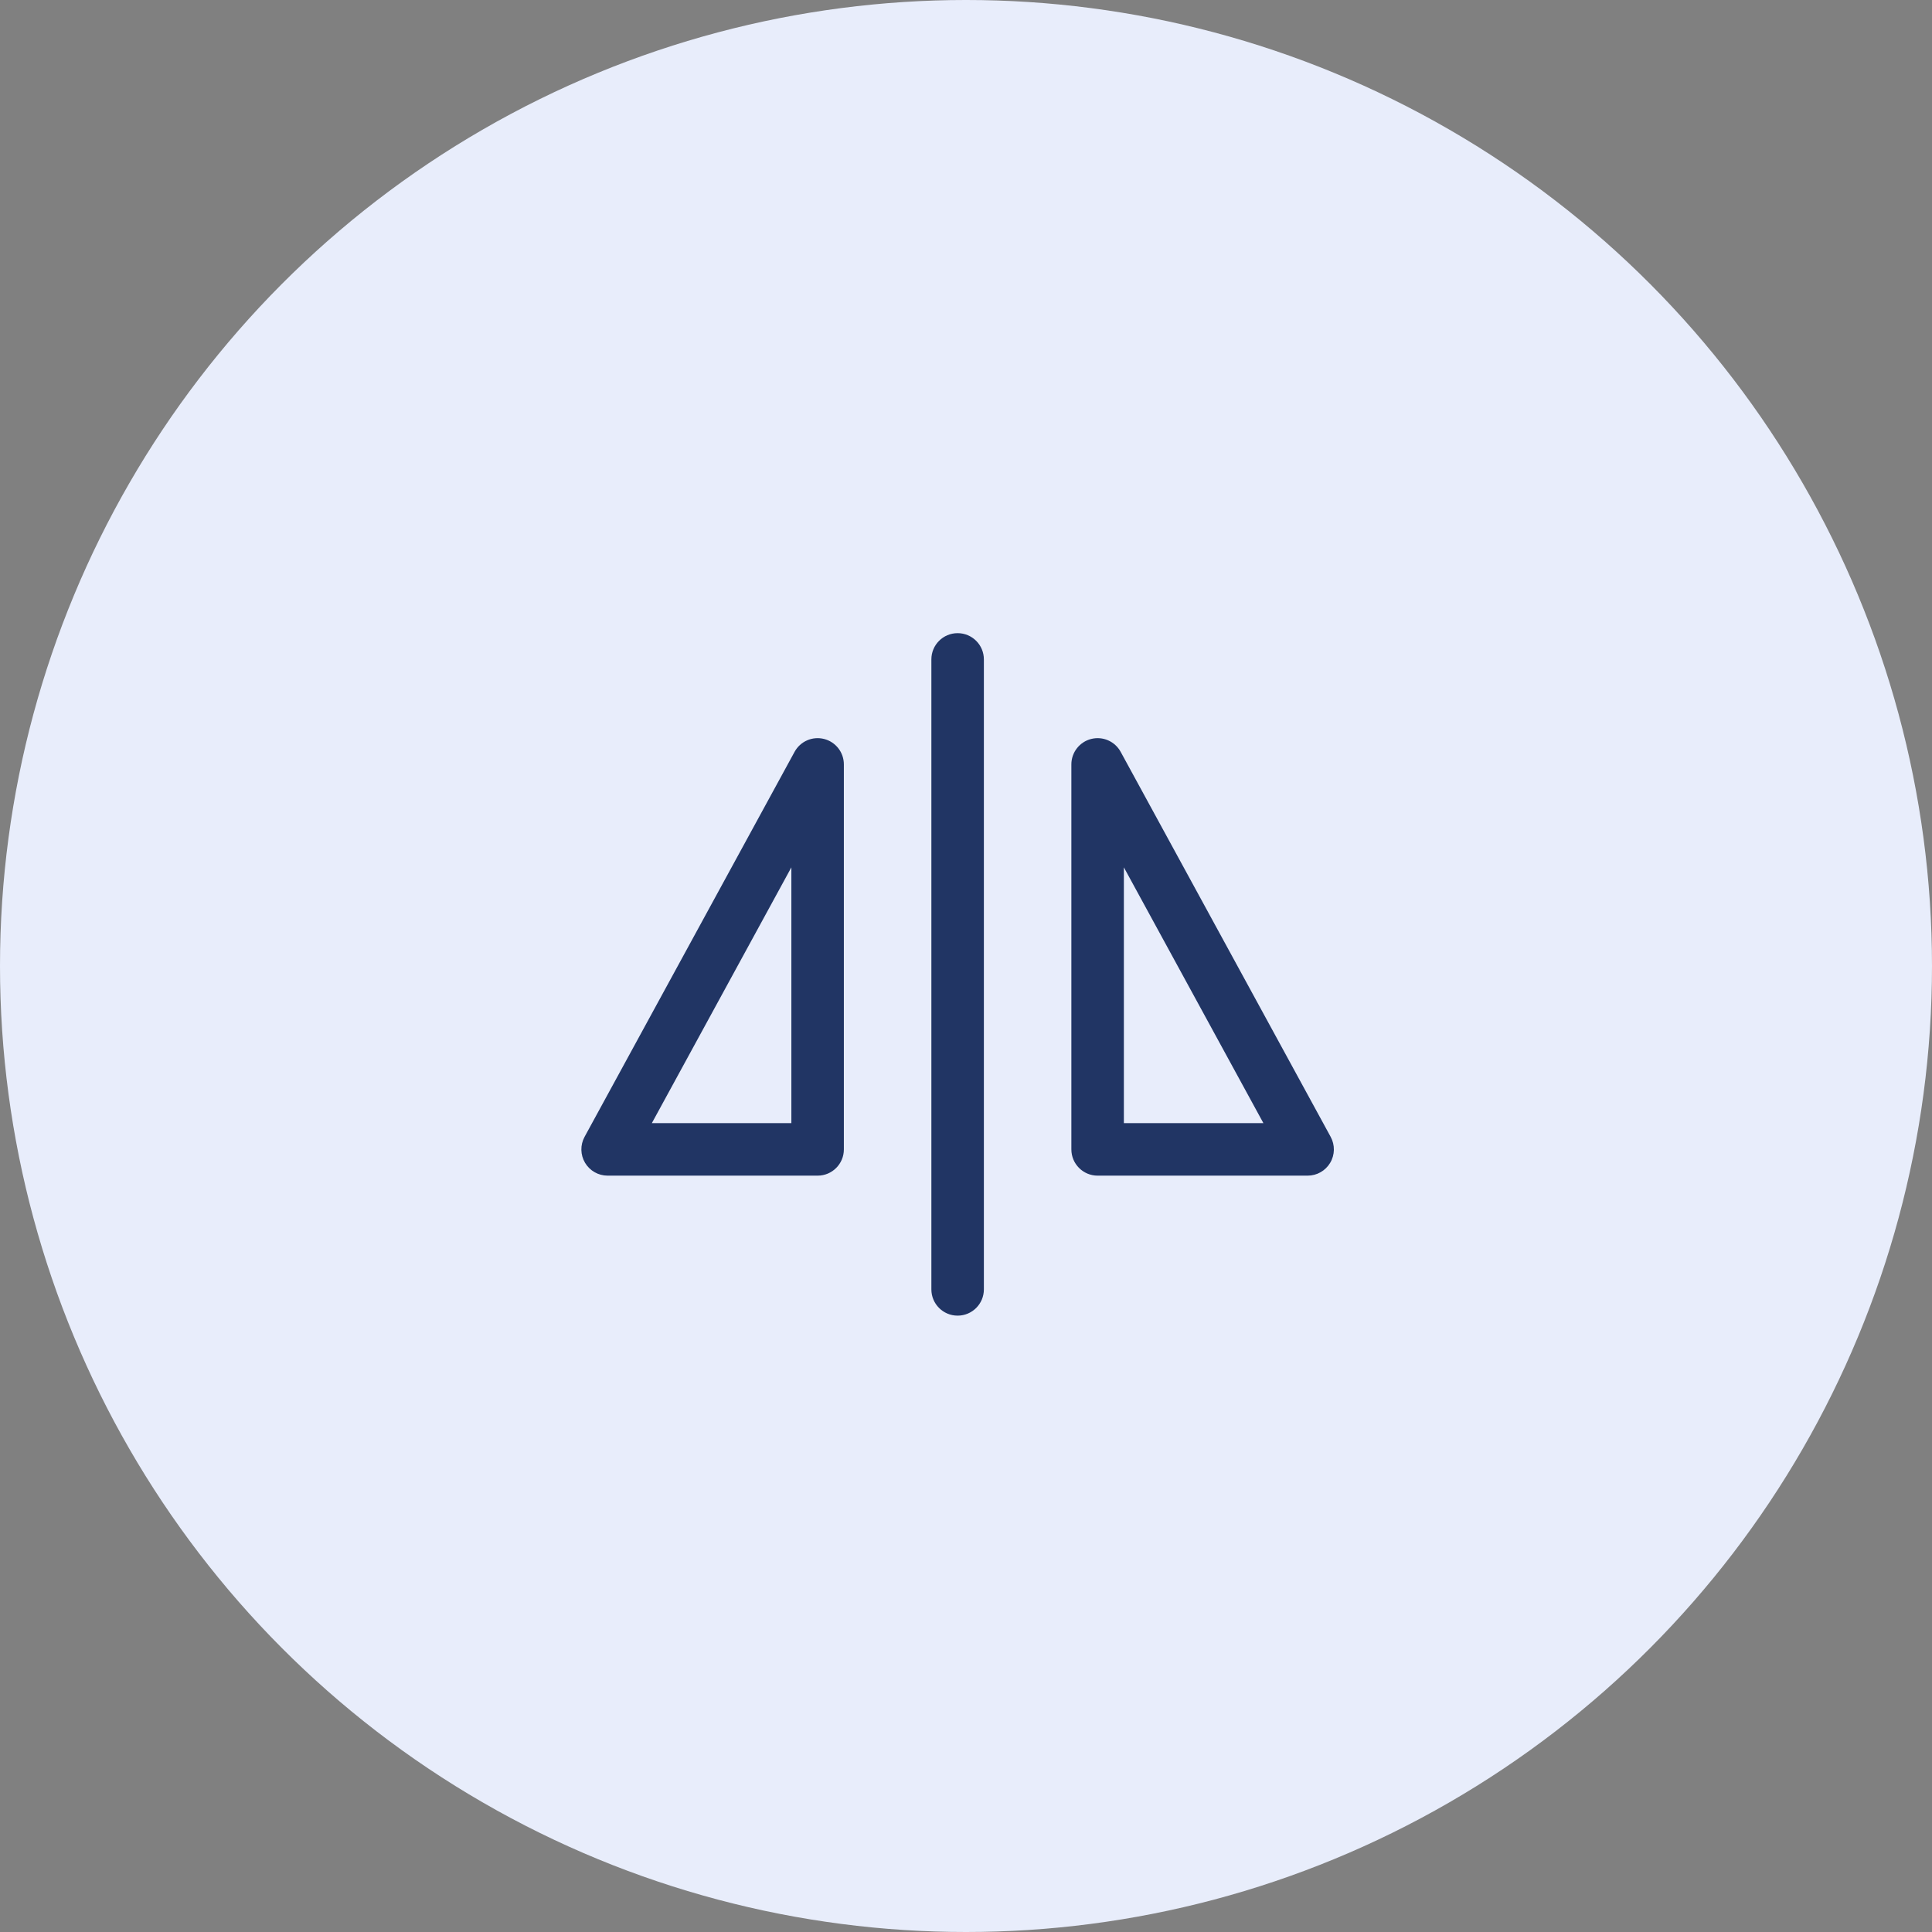 <svg width="115" height="115" viewBox="0 0 115 115" fill="none" xmlns="http://www.w3.org/2000/svg">
<rect x="0" y="0" width="115" height="115" fill="#808080" stroke="none"/>
<circle cx="57.5" cy="57.5" r="57.5" fill="#E8EDFB"/>
<path fill-rule="evenodd" clip-rule="evenodd" d="M57.001 37.688C57.864 37.688 58.564 38.387 58.564 39.25V76.75C58.564 77.613 57.864 78.312 57.001 78.312C56.138 78.312 55.439 77.613 55.439 76.75V39.25C55.439 38.387 56.138 37.688 57.001 37.688Z" fill="#213564"/>
<path fill-rule="evenodd" clip-rule="evenodd" d="M49.054 43.986C49.746 44.163 50.23 44.786 50.23 45.5V68.417C50.23 69.28 49.531 69.979 48.668 69.979H36.168C35.617 69.979 35.106 69.689 34.824 69.214C34.543 68.74 34.532 68.153 34.796 67.669L47.296 44.752C47.638 44.125 48.362 43.81 49.054 43.986ZM38.8 66.854H47.105V51.628L38.8 66.854Z" fill="#213564"/>
<path fill-rule="evenodd" clip-rule="evenodd" d="M64.949 43.986C65.641 43.81 66.364 44.125 66.706 44.752L79.206 67.669C79.47 68.153 79.46 68.74 79.178 69.214C78.897 69.689 78.386 69.979 77.835 69.979H65.335C64.472 69.979 63.772 69.28 63.772 68.417V45.5C63.772 44.786 64.257 44.163 64.949 43.986ZM66.897 51.628V66.854H75.203L66.897 51.628Z" fill="#213564"/>
</svg>

